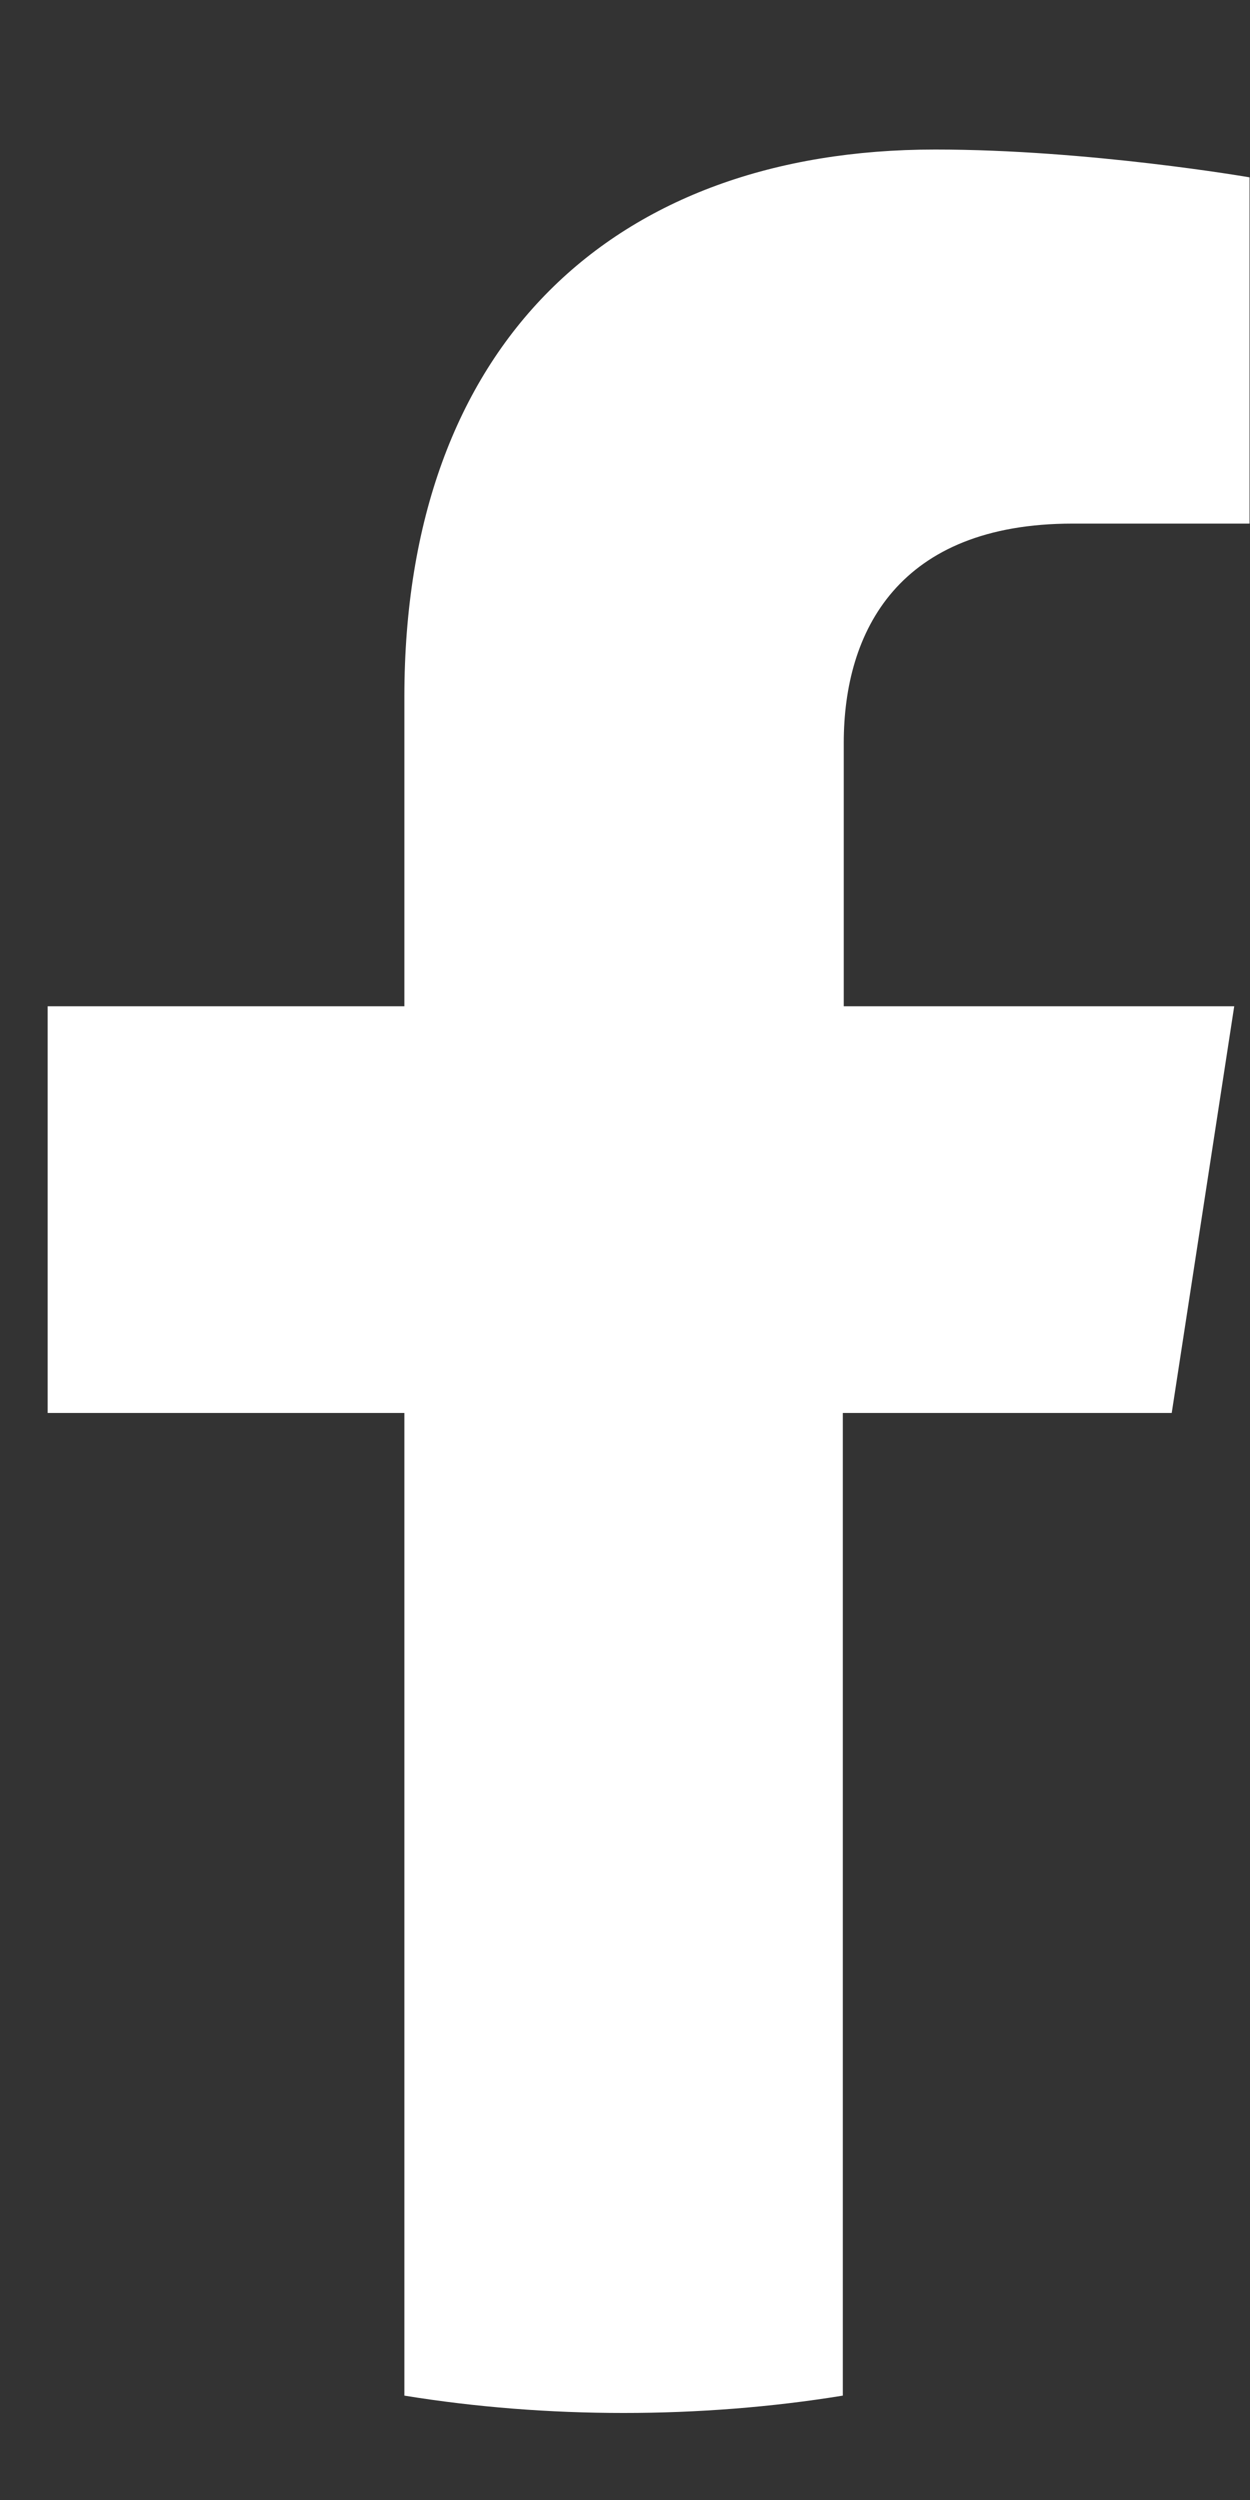 <svg width="8" height="16" viewBox="0 0 8 16" fill="none" xmlns="http://www.w3.org/2000/svg">
<rect x="0" y="0" width="8" height="16" fill="#333333" stroke="none"/>
<path d="M7.499 9.043L7.899 6.44H5.4V4.754C5.4 4.04 5.751 3.351 6.865 3.351H7.997V1.135C7.997 1.135 6.969 0.957 5.985 0.957C3.929 0.957 2.588 2.2 2.588 4.459V6.44H0.305V9.043H2.588V15.332C3.043 15.406 3.517 15.443 3.991 15.443C4.465 15.443 4.939 15.406 5.394 15.332V9.043H7.492H7.499Z" fill="white"/>
</svg>
